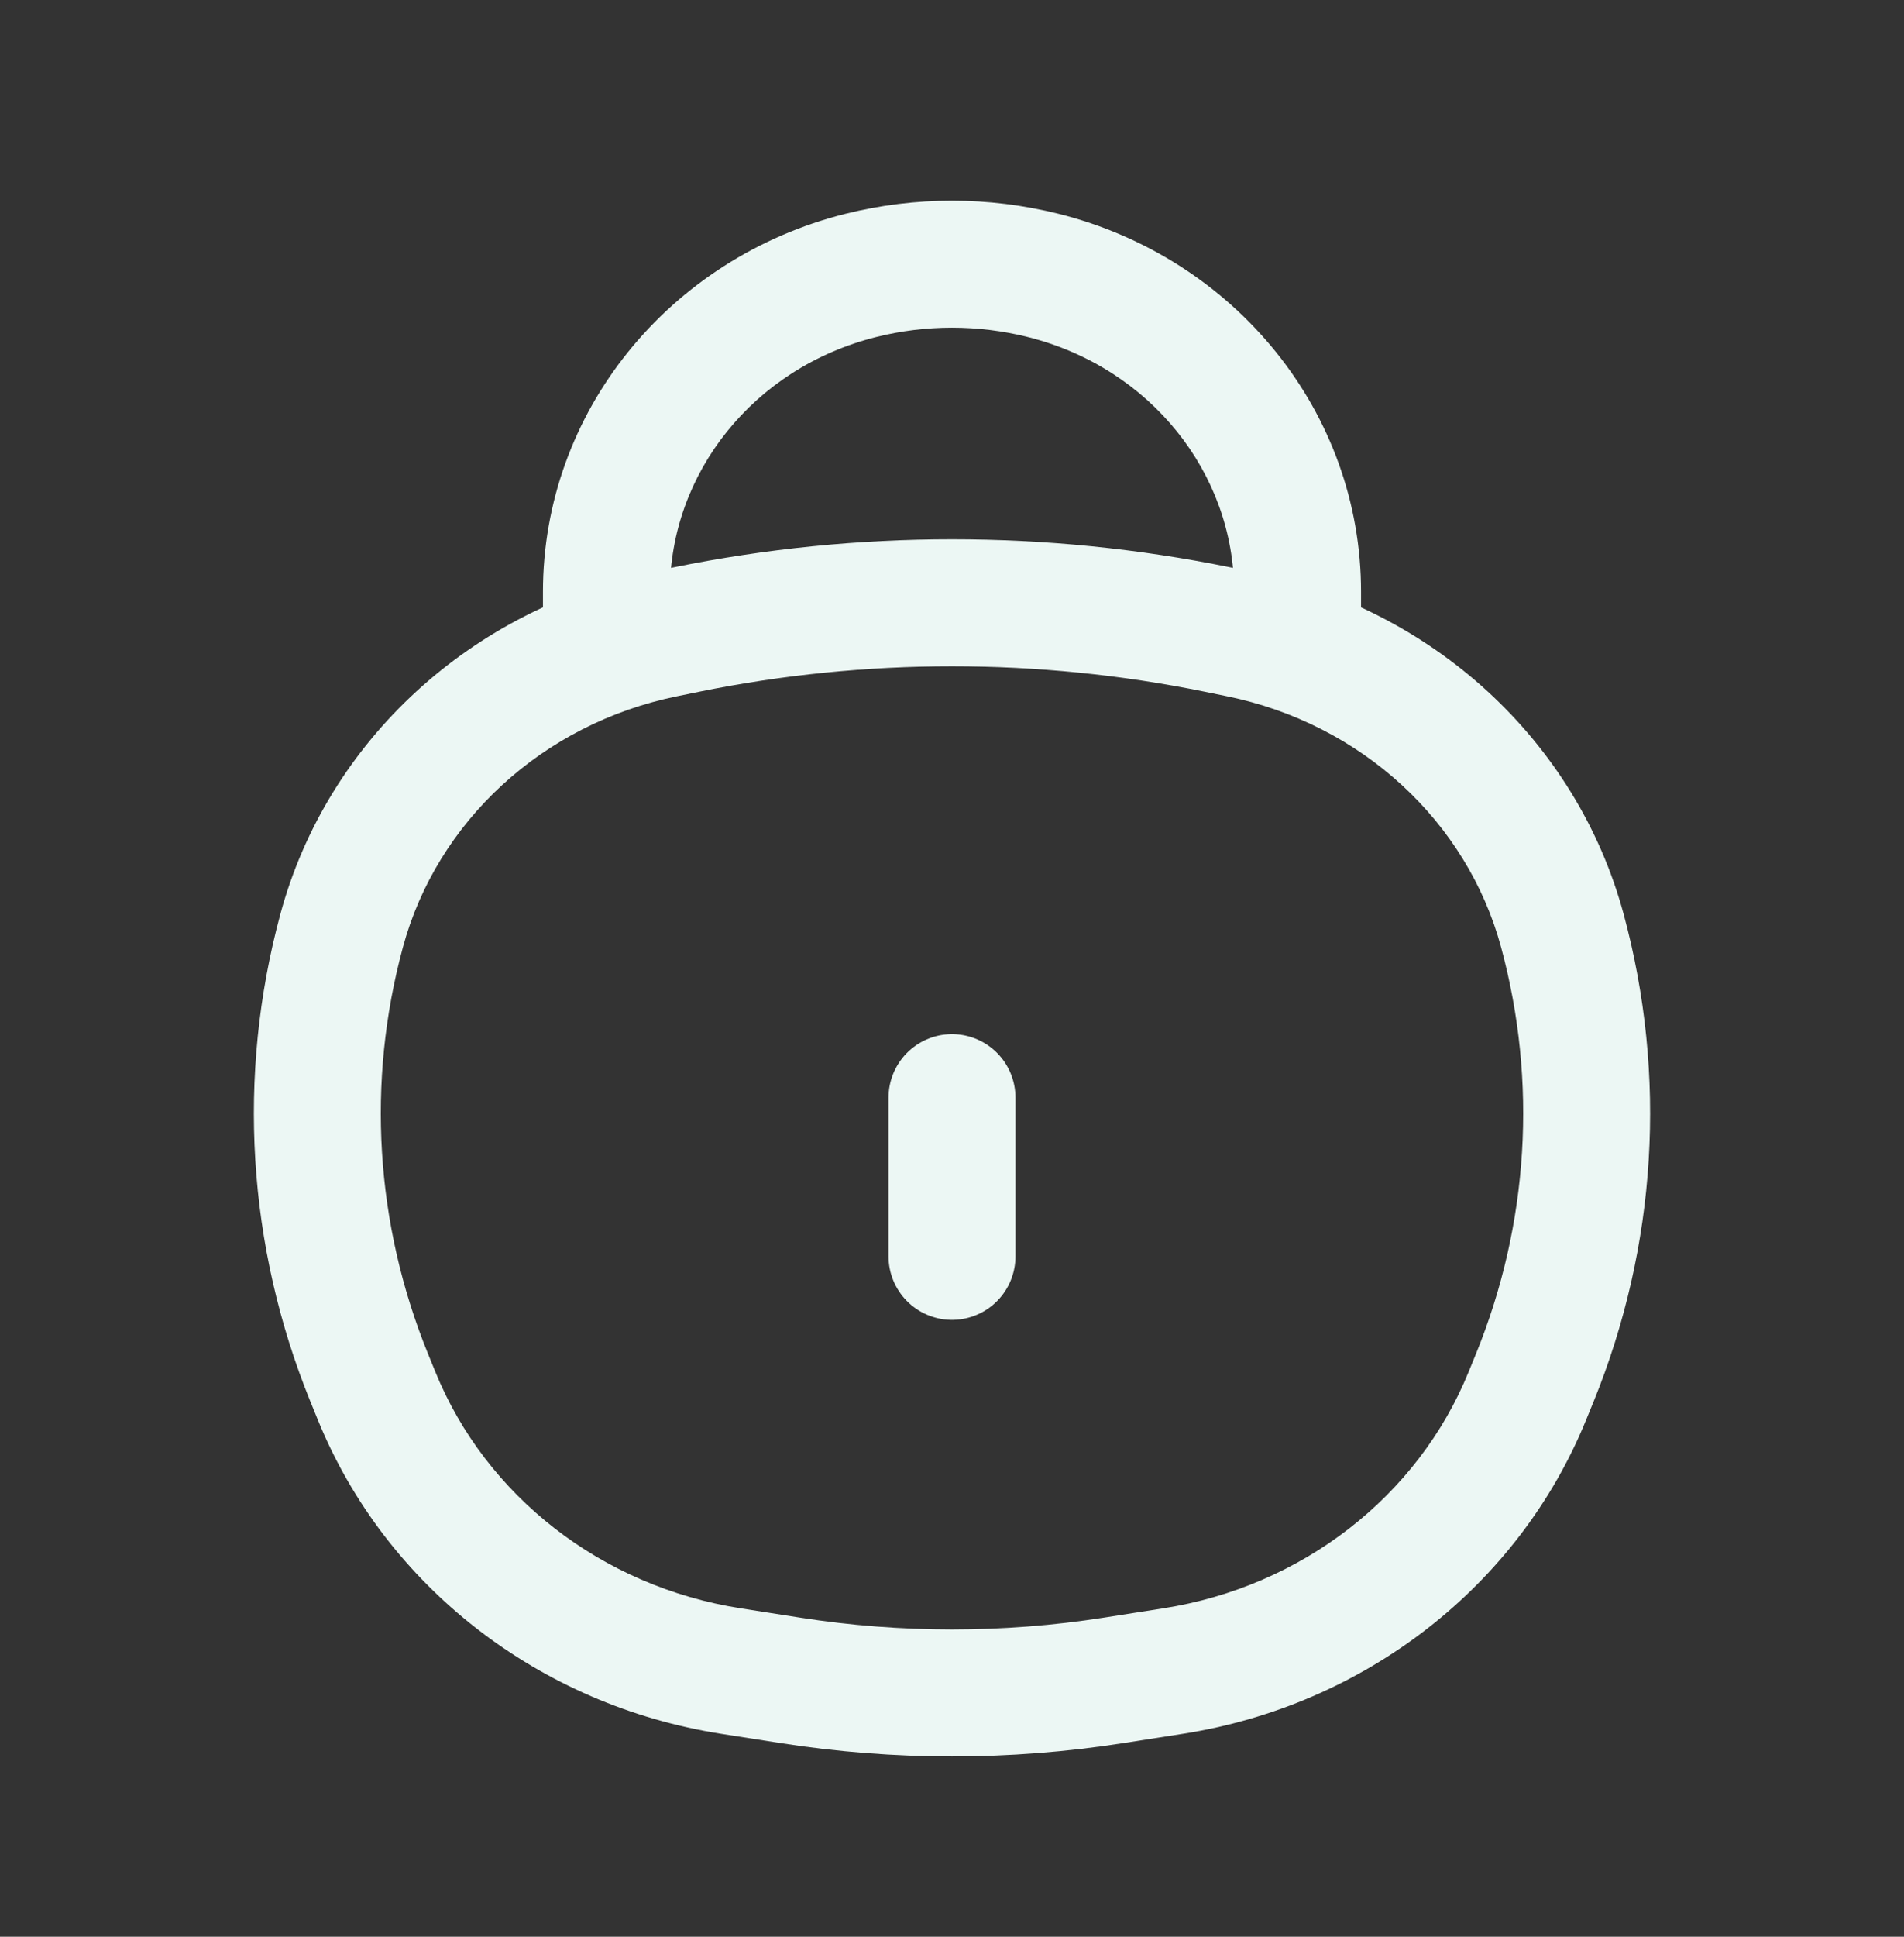 <svg width="60" height="61" viewBox="0 0 60 61" fill="none" xmlns="http://www.w3.org/2000/svg">
<rect x="0" y="0" width="60" height="61" fill="#333333" stroke="none"/>
<g id="COCO/Line/Lock">
<path id="Vector" d="M11.633 43.387L9.78 44.141L9.78 44.141L11.633 43.387ZM10.765 29.314L12.696 29.836L10.765 29.314ZM49.235 29.314L47.304 29.836L49.235 29.314ZM48.367 43.387L50.22 44.141L50.22 44.141L48.367 43.387ZM35.091 52.925L34.782 50.95L34.782 50.95L35.091 52.925ZM24.909 52.925L25.218 50.95L25.218 50.95L24.909 52.925ZM21.64 19.826L21.242 17.866L21.242 17.866L21.64 19.826ZM38.359 19.826L38.758 17.866L38.758 17.866L38.359 19.826ZM23.037 52.633L22.728 54.609L22.728 54.609L23.037 52.633ZM11.865 43.958L13.717 43.204L13.717 43.204L11.865 43.958ZM36.963 52.633L37.272 54.609L37.272 54.609L36.963 52.633ZM48.135 43.958L46.282 43.204L46.282 43.204L48.135 43.958ZM39.05 19.967L38.651 21.927L38.651 21.927L39.05 19.967ZM20.95 19.967L21.349 21.927L20.95 19.967ZM17.11 19.398C17.11 20.502 18.005 21.398 19.11 21.398C20.215 21.398 21.11 20.502 21.11 19.398H17.11ZM19.11 18.64L17.11 18.64V18.64H19.11ZM40.89 18.64L38.89 18.64V18.64H40.89ZM38.89 19.398C38.89 20.502 39.785 21.398 40.89 21.398C41.995 21.398 42.89 20.502 42.89 19.398H38.89ZM27.129 8.674L26.644 6.734L26.644 6.734L27.129 8.674ZM32.871 8.674L33.356 6.734L33.356 6.734L32.871 8.674ZM21.349 21.927L22.039 21.786L21.242 17.866L20.552 18.007L21.349 21.927ZM37.961 21.786L38.651 21.927L39.448 18.007L38.758 17.866L37.961 21.786ZM36.654 50.657L34.782 50.95L35.4 54.901L37.272 54.609L36.654 50.657ZM25.218 50.95L23.346 50.657L22.728 54.609L24.6 54.901L25.218 50.95ZM46.515 42.633L46.282 43.204L49.987 44.711L50.22 44.141L46.515 42.633ZM13.717 43.204L13.485 42.633L9.78 44.141L10.012 44.711L13.717 43.204ZM13.485 42.633C11.825 38.551 11.549 34.074 12.696 29.836L8.835 28.791C7.459 33.877 7.791 39.25 9.78 44.141L13.485 42.633ZM47.304 29.836C48.451 34.074 48.175 38.551 46.515 42.633L50.22 44.141C52.209 39.25 52.541 33.877 51.165 28.791L47.304 29.836ZM34.782 50.95C31.615 51.445 28.385 51.445 25.218 50.95L24.6 54.901C28.176 55.461 31.823 55.461 35.4 54.901L34.782 50.95ZM22.039 21.786C27.288 20.719 32.712 20.719 37.961 21.786L38.758 17.866C32.983 16.692 27.017 16.692 21.242 17.866L22.039 21.786ZM23.346 50.657C18.951 49.969 15.308 47.113 13.717 43.204L10.012 44.711C12.153 49.974 17.005 53.714 22.728 54.609L23.346 50.657ZM37.272 54.609C42.995 53.714 47.847 49.974 49.987 44.711L46.282 43.204C44.692 47.113 41.048 49.969 36.654 50.657L37.272 54.609ZM38.651 21.927C42.909 22.793 46.234 25.882 47.304 29.836L51.165 28.791C49.682 23.31 45.12 19.16 39.448 18.007L38.651 21.927ZM20.552 18.007C14.88 19.16 10.318 23.31 8.835 28.791L12.696 29.836C13.766 25.882 17.091 22.793 21.349 21.927L20.552 18.007ZM21.11 19.398V18.64H17.11V19.398H21.11ZM38.89 18.64V19.398H42.89V18.64H38.89ZM27.615 10.614C29.178 10.223 30.822 10.223 32.385 10.614L33.356 6.734C31.155 6.183 28.845 6.183 26.644 6.734L27.615 10.614ZM42.89 18.64C42.89 12.985 38.92 8.126 33.356 6.734L32.385 10.614C36.267 11.585 38.89 14.919 38.89 18.64L42.89 18.64ZM21.11 18.64C21.11 14.919 23.733 11.585 27.615 10.614L26.644 6.734C21.079 8.126 17.11 12.985 17.11 18.64L21.11 18.64Z" fill="#ECF7F4"/>
<path id="Vector_2" d="M30 34.571L30 39.571" stroke="#ECF7F4" stroke-width="4" stroke-linecap="round"/>
</g>
</svg>
